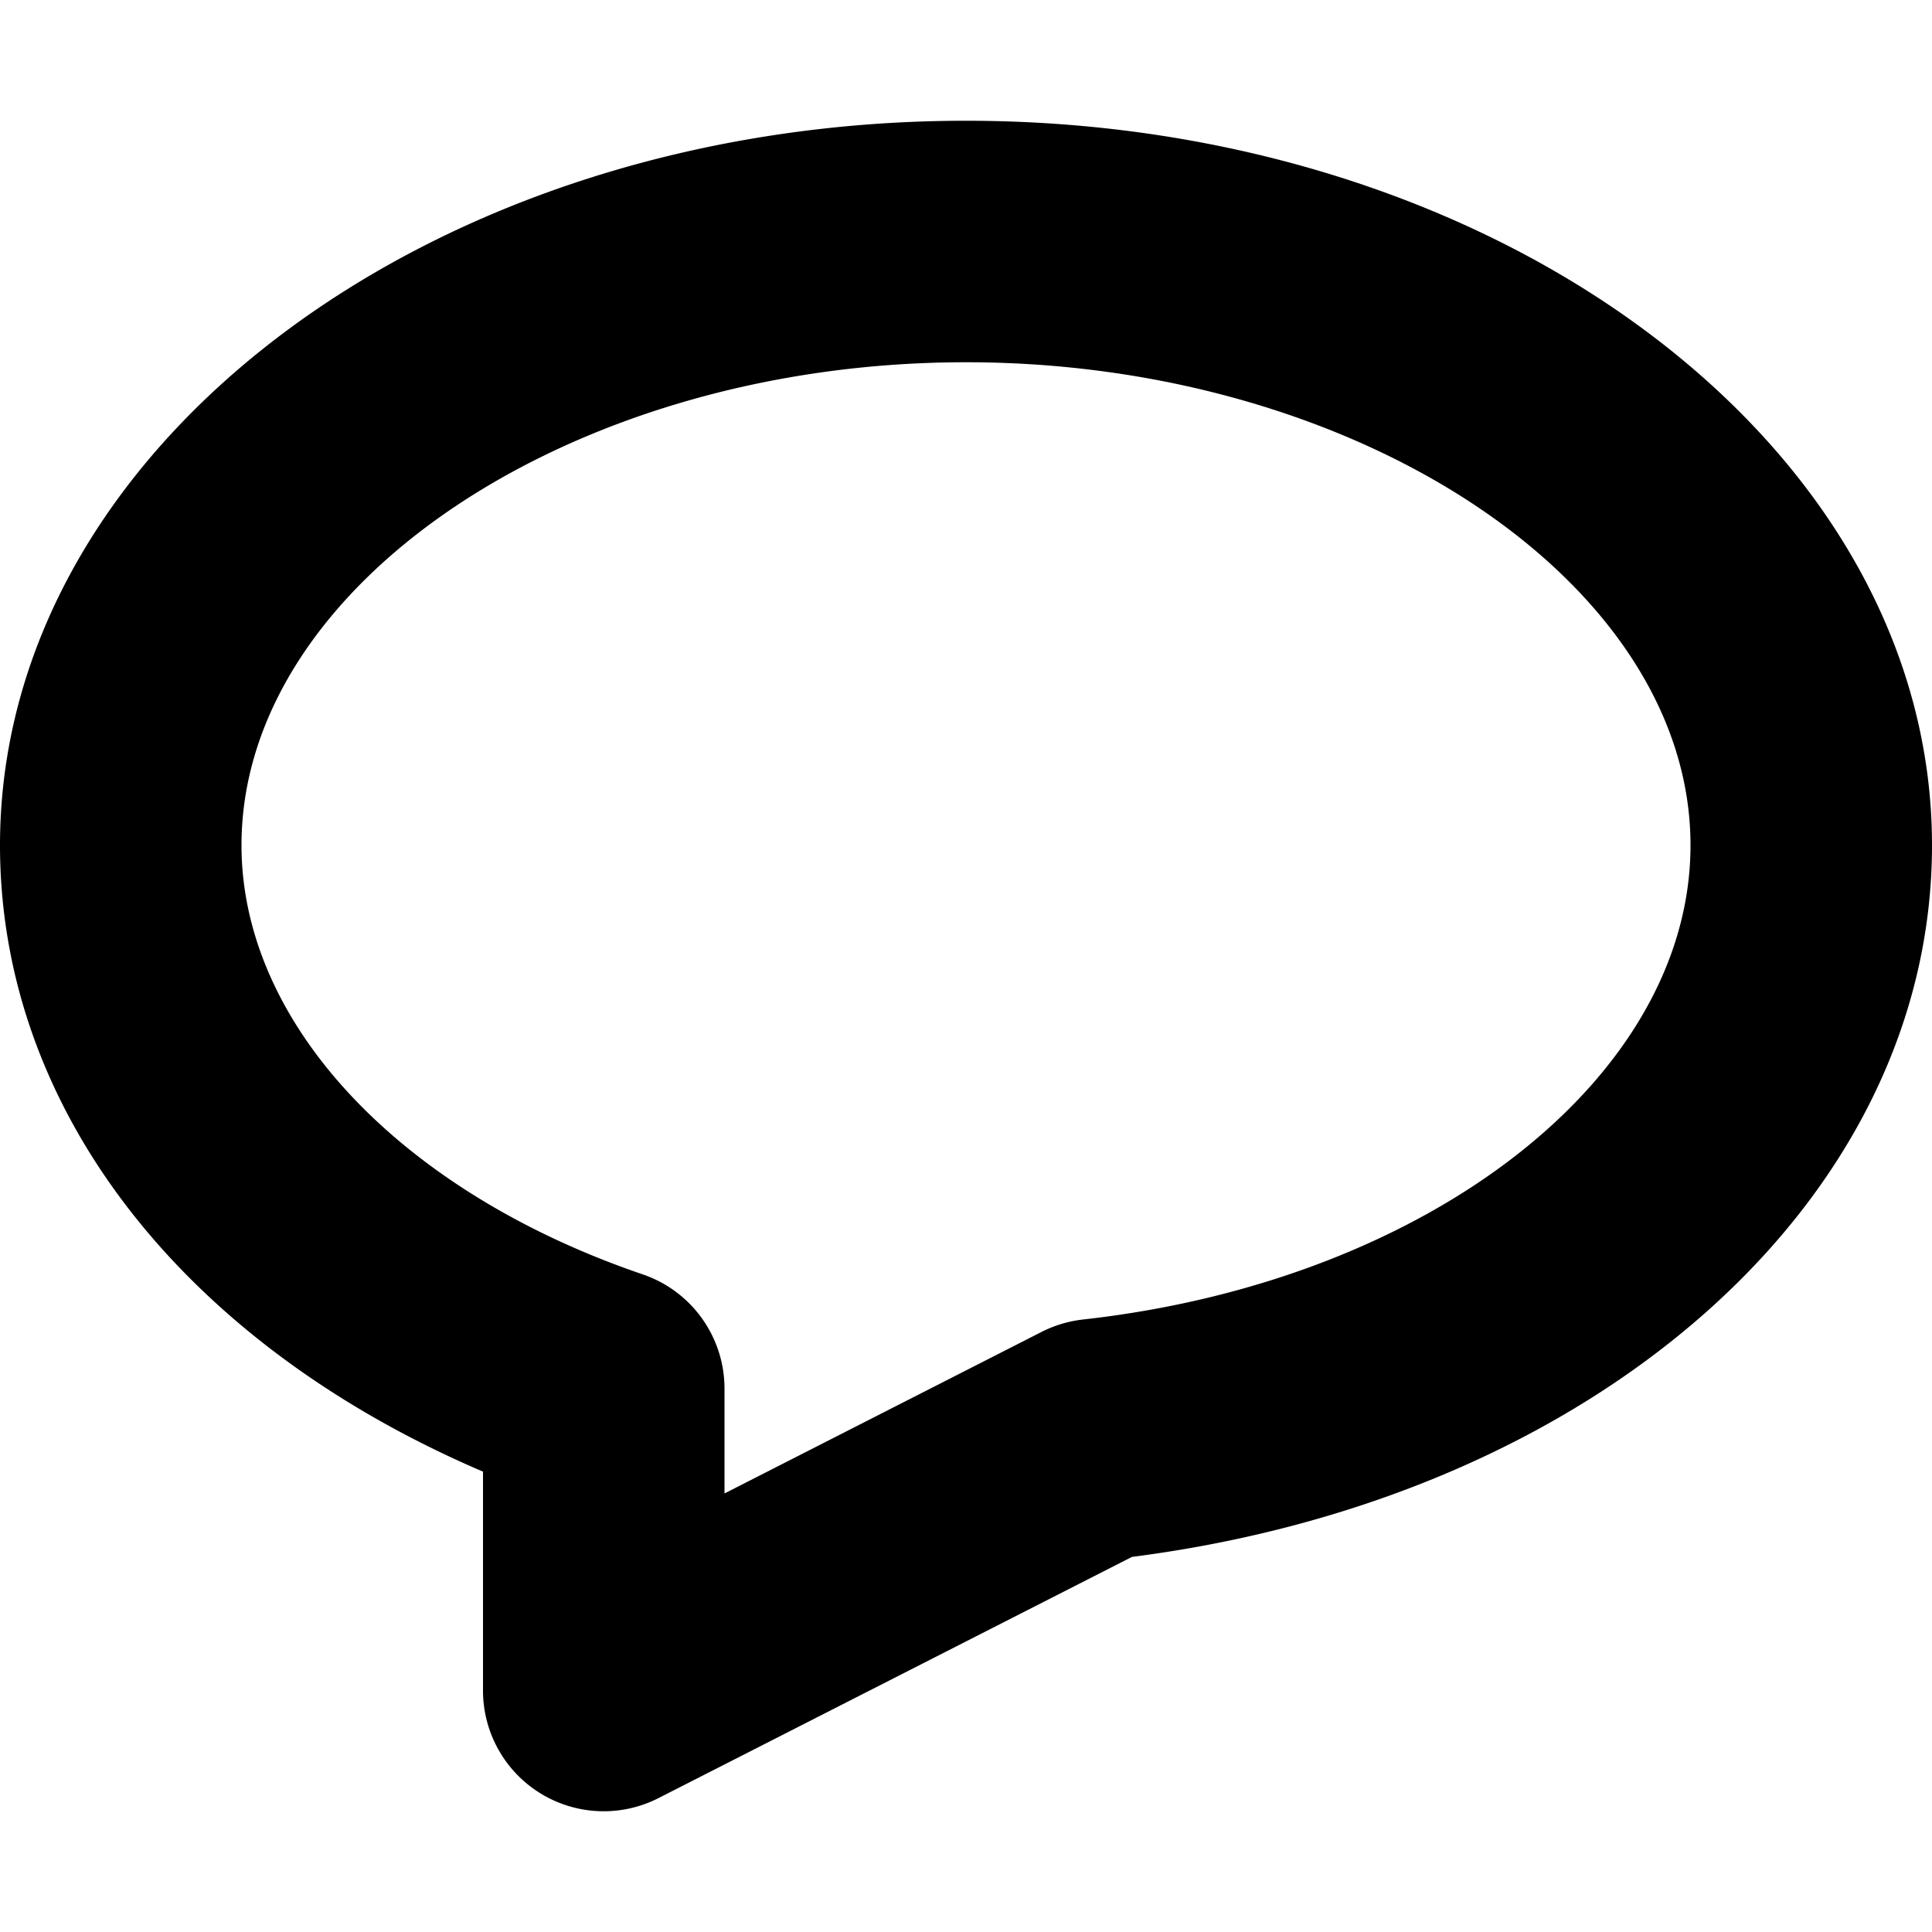 <?xml version="1.0" ?><!-- Скачано с сайта svg4.ru / Downloaded from svg4.ru -->
<svg fill="#000000" width="800px" height="800px" viewBox="0 0 96 96" xmlns="http://www.w3.org/2000/svg"><title/><path d="M48,6C21.533,6,0,22.148,0,42,0,55.107,9.088,66.744,24,73.125V84a5.997,5.997,0,0,0,8.725,5.344l23.52-11.982C79.348,74.397,96,59.654,96,42,96,22.148,74.467,6,48,6Zm5.807,59.566a6.052,6.052,0,0,0-2.062.621L36,74.209V69a5.997,5.997,0,0,0-4.066-5.678C19.822,59.191,12,50.824,12,42c0-13.008,16.488-24,36-24S84,28.992,84,42C84,53.525,71.022,63.656,53.807,65.566Z"/></svg>